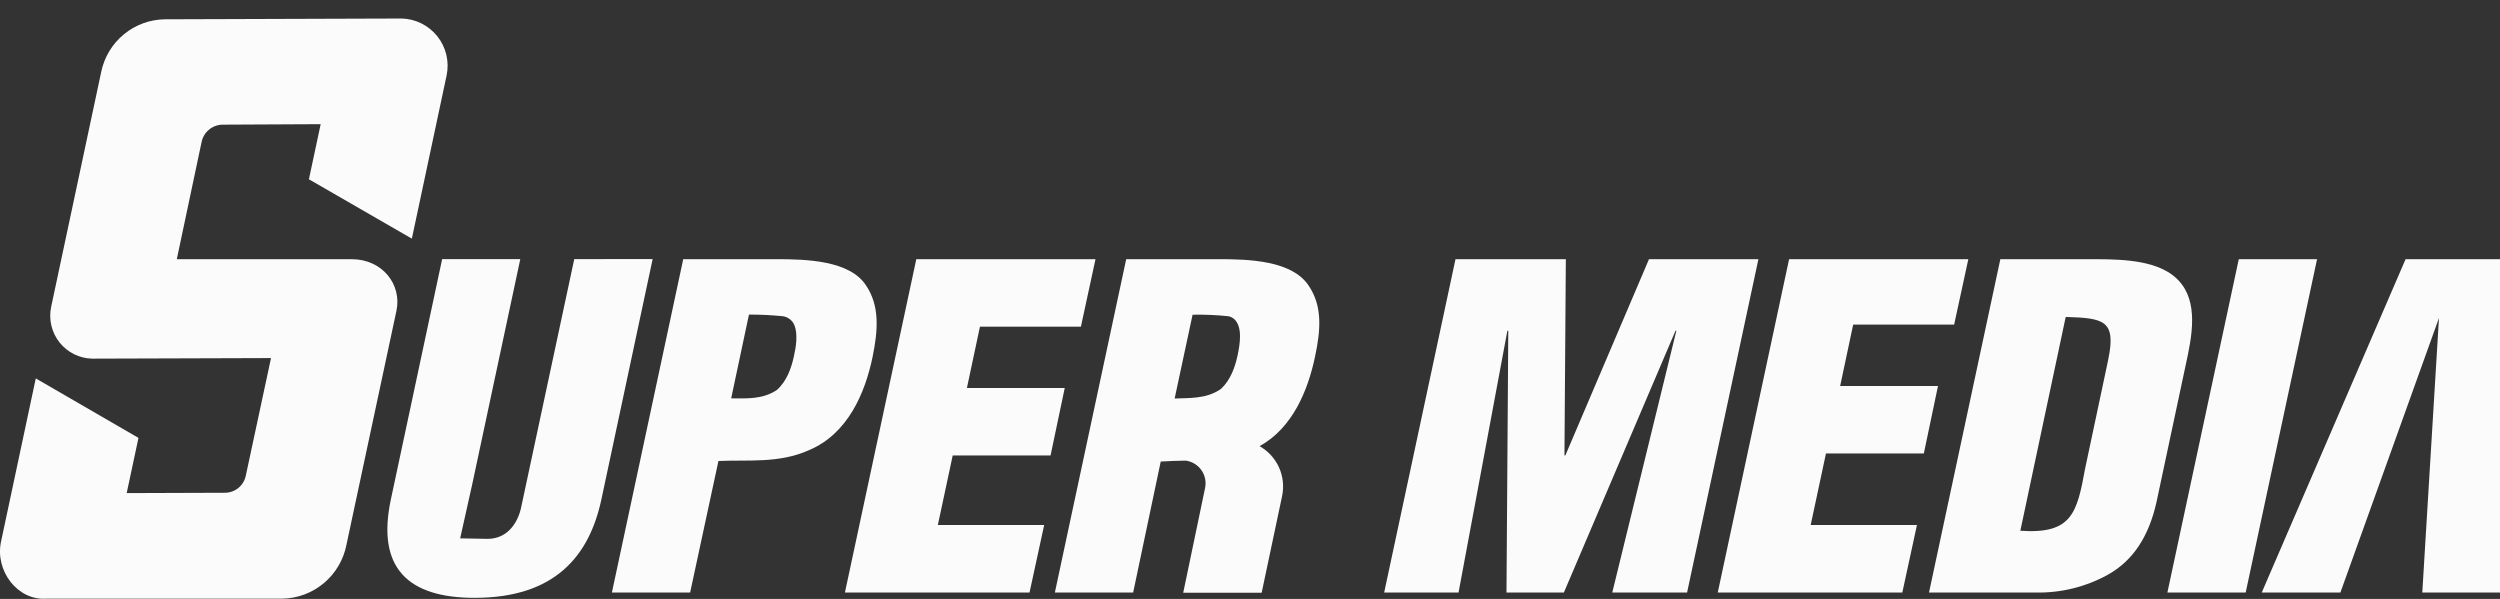 <svg width="96" height="23" viewBox="0 0 96 23" fill="none" xmlns="http://www.w3.org/2000/svg">
<rect x="0" y="0" width="96" height="23" fill="#333333" stroke="none"/>
<g id="Logo">
<path id="Vector" d="M40.341 17.491L40.886 14.9H37.129L37.63 12.544H41.507L42.067 9.953H35.186L32.445 22.753H39.534L40.096 20.161H36.013L36.584 17.491H40.341Z" fill="#FBFBFB"/>
<path id="Vector_2" d="M22.051 9.951L20.01 19.493C19.894 20.04 19.51 20.692 18.723 20.692C18.612 20.692 17.67 20.673 17.67 20.673L18.133 18.598L19.979 9.951H16.978L15.008 19.184C14.449 21.819 15.678 22.957 18.224 22.957C21.297 22.957 22.619 21.367 23.09 19.194L25.062 9.947L22.051 9.951Z" fill="#FBFBFB"/>
<path id="Vector_3" d="M85.969 9.953L83.228 22.753H86.234L88.975 9.953H85.969Z" fill="#FBFBFB"/>
<path id="Vector_4" d="M83.331 10.495C82.477 9.931 81.169 9.953 80.075 9.953H76.813L74.074 22.753H78.155C79.126 22.776 80.085 22.541 80.935 22.072C81.923 21.525 82.514 20.584 82.805 19.301L84.013 13.632C84.269 12.401 84.346 11.179 83.331 10.495ZM80.959 13.797L80.07 17.986C79.756 19.697 79.567 20.519 77.581 20.381L79.323 12.171C80.785 12.214 81.27 12.299 80.956 13.805L80.959 13.797Z" fill="#FBFBFB"/>
<path id="Vector_5" d="M92.374 9.953L86.851 22.753H89.871L93.657 12.209L93.016 22.753H96V9.953H92.374Z" fill="#FBFBFB"/>
<path id="Vector_6" d="M73.875 17.413L74.419 14.822H70.662L71.162 12.465H75.039L75.584 9.953H68.701L65.962 22.753H73.049L73.611 20.161H69.53L70.117 17.413H73.875Z" fill="#FBFBFB"/>
<path id="Vector_7" d="M63.321 9.953L60.108 17.491H60.075L60.128 9.953H55.891L53.152 22.753H56.008L57.883 12.701H57.918L57.849 22.753H60.053L64.339 12.701H64.372L61.911 22.753H64.784L67.523 9.953H63.321Z" fill="#FBFBFB"/>
<path id="Vector_8" d="M46.798 9.952H43.246L40.507 22.753H43.513L44.572 17.723C44.886 17.708 45.211 17.69 45.533 17.688C45.653 17.704 45.768 17.745 45.871 17.808C45.974 17.87 46.064 17.954 46.133 18.053C46.203 18.151 46.252 18.264 46.276 18.382C46.3 18.501 46.3 18.623 46.275 18.741L45.436 22.76H48.448L49.233 19.048C49.31 18.678 49.269 18.293 49.114 17.949C48.958 17.605 48.698 17.319 48.369 17.133C49.644 16.426 50.225 14.984 50.496 13.703C50.719 12.659 50.785 11.753 50.251 10.967C49.612 10.002 47.96 9.952 46.798 9.952ZM47.522 13.651C47.429 14.086 47.258 14.583 46.894 14.926C46.878 14.94 46.861 14.952 46.844 14.963C46.293 15.322 45.665 15.278 45.106 15.303L45.795 12.085C46.251 12.076 46.706 12.095 47.159 12.142C47.248 12.156 47.331 12.196 47.398 12.256C47.718 12.557 47.619 13.204 47.522 13.651Z" fill="#FBFBFB"/>
<path id="Vector_9" d="M13.506 9.953H6.789L7.74 5.458C7.777 5.272 7.876 5.104 8.022 4.982C8.167 4.86 8.35 4.791 8.539 4.787L12.314 4.768L11.862 6.884L15.815 9.164L17.15 2.896C17.205 2.635 17.201 2.364 17.14 2.105C17.078 1.845 16.96 1.602 16.793 1.393C16.627 1.184 16.417 1.015 16.178 0.897C15.938 0.779 15.676 0.715 15.41 0.711L6.354 0.741C5.772 0.743 5.208 0.946 4.758 1.317C4.308 1.687 3.999 2.201 3.884 2.773L1.964 11.786C1.914 12.024 1.917 12.269 1.973 12.505C2.029 12.742 2.137 12.963 2.288 13.152C2.439 13.342 2.63 13.496 2.848 13.603C3.065 13.71 3.304 13.768 3.546 13.772L10.407 13.75L9.439 18.265C9.401 18.45 9.301 18.616 9.156 18.735C9.01 18.855 8.828 18.921 8.64 18.922L4.865 18.935L5.317 16.815L1.374 14.531L0.039 20.802C-0.198 21.911 0.667 23.068 1.78 22.989H10.836C11.421 22.98 11.985 22.77 12.434 22.394C12.884 22.018 13.19 21.499 13.303 20.923L15.223 11.935C15.438 10.926 14.683 9.953 13.506 9.953Z" fill="#FBFBFB"/>
<path id="Vector_10" d="M33.253 10.956C32.625 9.999 30.967 9.952 29.799 9.952H26.236L23.497 22.753H26.501L27.588 17.702C28.726 17.65 29.904 17.803 31.057 17.29C32.557 16.661 33.212 15.104 33.505 13.718C33.719 12.675 33.786 11.744 33.253 10.956ZM30.488 13.671C30.394 14.116 30.217 14.63 29.837 14.971C29.278 15.349 28.647 15.297 28.077 15.297L28.76 12.08C29.195 12.079 29.63 12.1 30.063 12.143C30.161 12.157 30.253 12.197 30.331 12.258C30.409 12.319 30.47 12.399 30.507 12.491C30.641 12.825 30.57 13.316 30.488 13.671Z" fill="#FBFBFB"/>
</g>
</svg>
